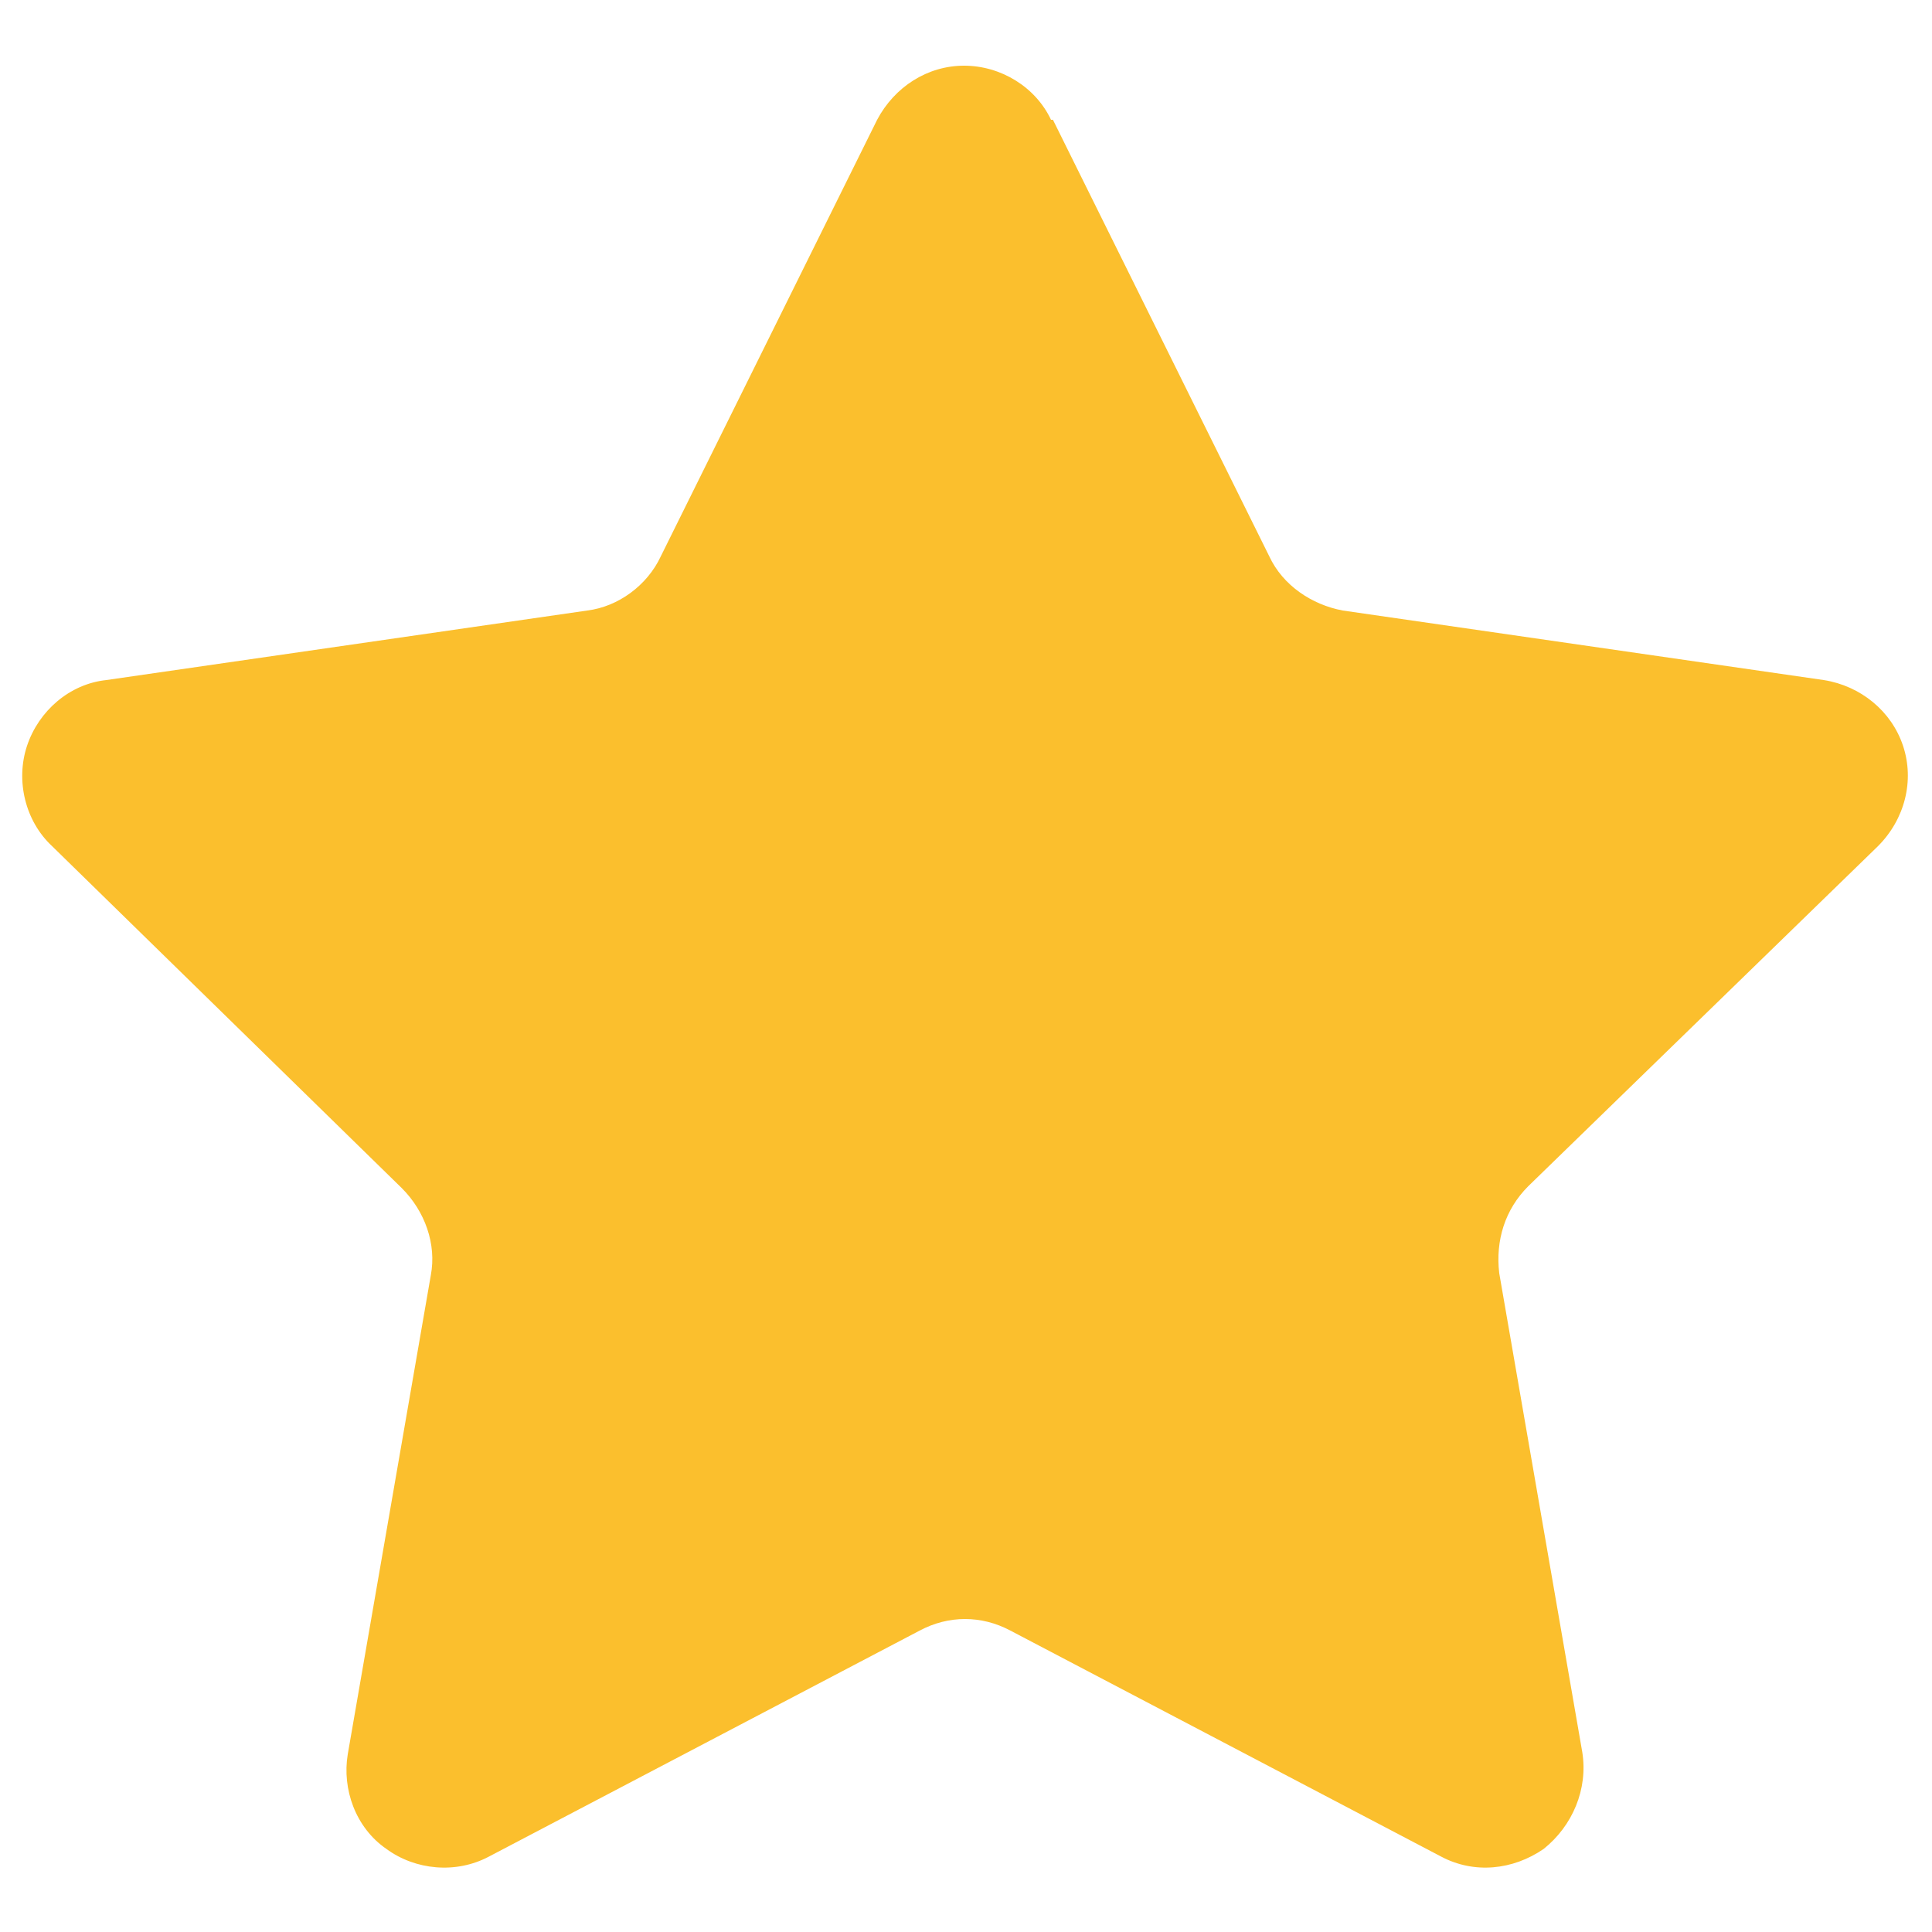<?xml version="1.0" encoding="UTF-8"?>
<svg id="Livello_1" data-name="Livello 1" xmlns="http://www.w3.org/2000/svg" version="1.1" viewBox="0 0 100 100">
  <defs>
    <style>
      .cls-1 {
        fill: #fbbf2d;
        stroke-width: 0px;
      }
    </style>
  </defs>
  <path class="cls-1" d="M54.5,6.2l11.2,22.6c.7,1.5,2.2,2.5,3.8,2.8l24.9,3.6h0c1.9.3,3.5,1.6,4.1,3.4s.1,3.8-1.3,5.2l-18.1,17.6c-1.2,1.2-1.7,2.8-1.5,4.5l4.3,24.8h0c.3,1.9-.5,3.8-2,5-1.6,1.1-3.6,1.3-5.3.4l-22.3-11.7h0c-1.5-.8-3.2-.8-4.7,0l-22.3,11.7c-1.7.9-3.8.7-5.3-.4-1.6-1.1-2.3-3.1-2-4.9l4.3-24.8h0c.3-1.6-.3-3.3-1.5-4.5L2.7,43.8c-1.4-1.3-1.9-3.4-1.3-5.2s2.2-3.2,4.1-3.4l24.9-3.6h0c1.6-.2,3.1-1.3,3.8-2.8l11.2-22.6c.9-1.7,2.6-2.8,4.5-2.8s3.7,1.1,4.5,2.8h0Z"/>
</svg>